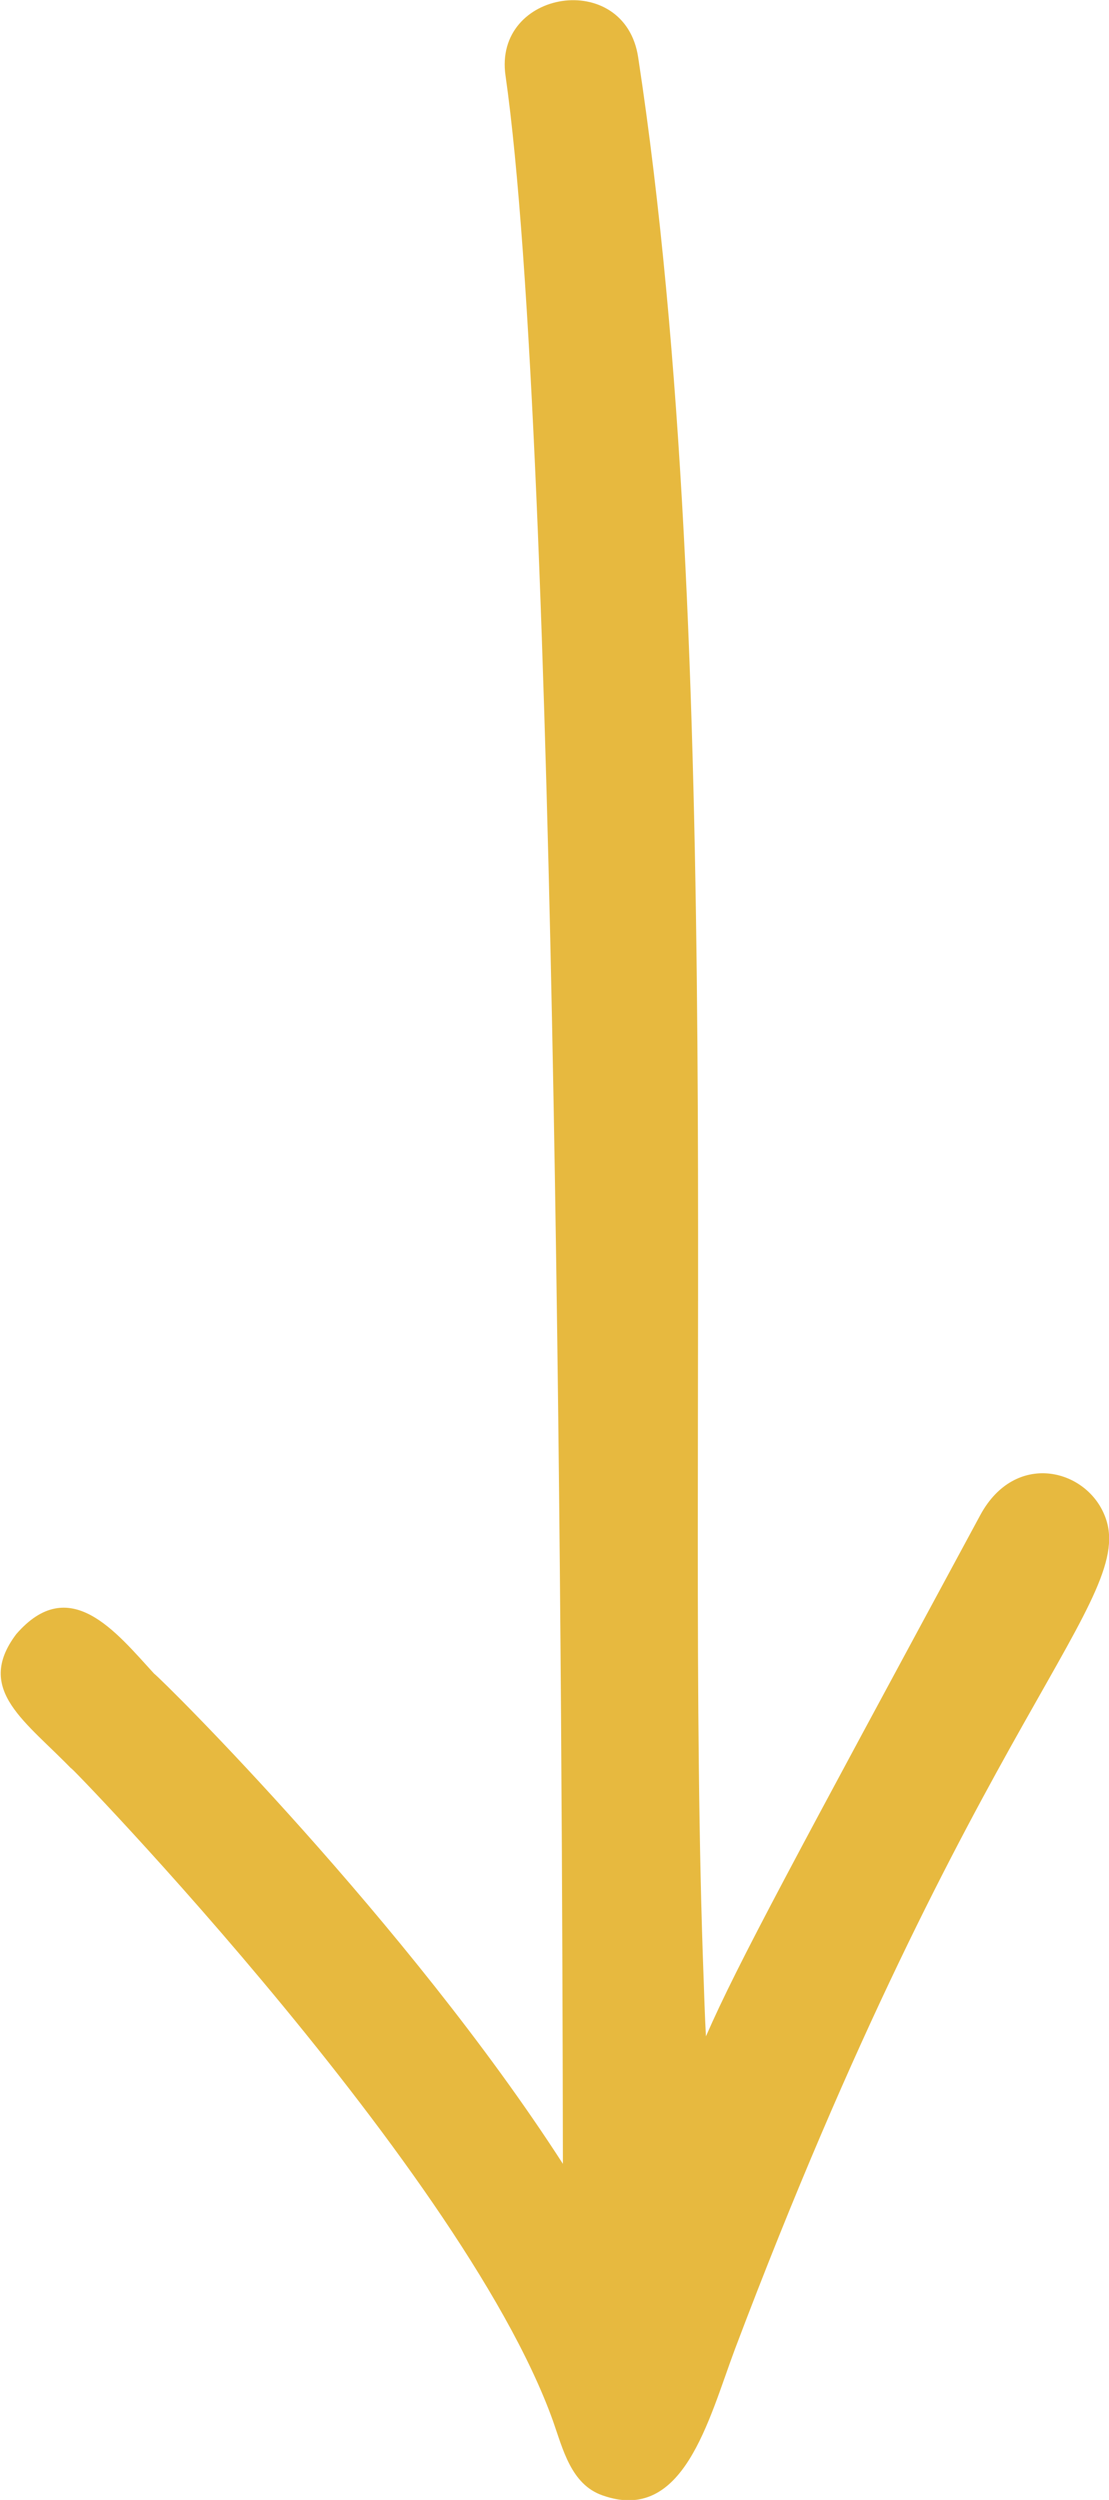 <svg xmlns="http://www.w3.org/2000/svg" id="uuid-46efe34e-b86e-4b30-868f-7e45f5970858" viewBox="0 0 19.15 43.14"><defs><style>.uuid-9f4ce7d4-fafc-4d6e-813d-35aa5ab13795{fill:#e7b93f;}</style></defs><g id="uuid-d6275dd3-b985-4898-a2fb-0ebbd6200954"><path class="uuid-9f4ce7d4-fafc-4d6e-813d-35aa5ab13795" d="M19.07,26.14c-.33-.8-1.54-1.1-2.14,0-3.23,5.98-4.18,7.72-4.74,9-.02-.37-.03-.71-.04-1-.34-9.1.43-22.92-1.13-33.15-.23-1.53-2.51-1.17-2.29.32.9,6.3.98,28.85.99,36.03-2.68-4.16-6.91-8.35-7.06-8.46-.66-.72-1.46-1.74-2.38-.68-.73.97.18,1.51.99,2.36-.71-.76,6.67,6.72,8.28,11.22.17.48.31,1.09.85,1.28,1.4.5,1.83-1.29,2.29-2.52,4.15-10.98,6.99-12.96,6.38-14.4Z"></path></g></svg>